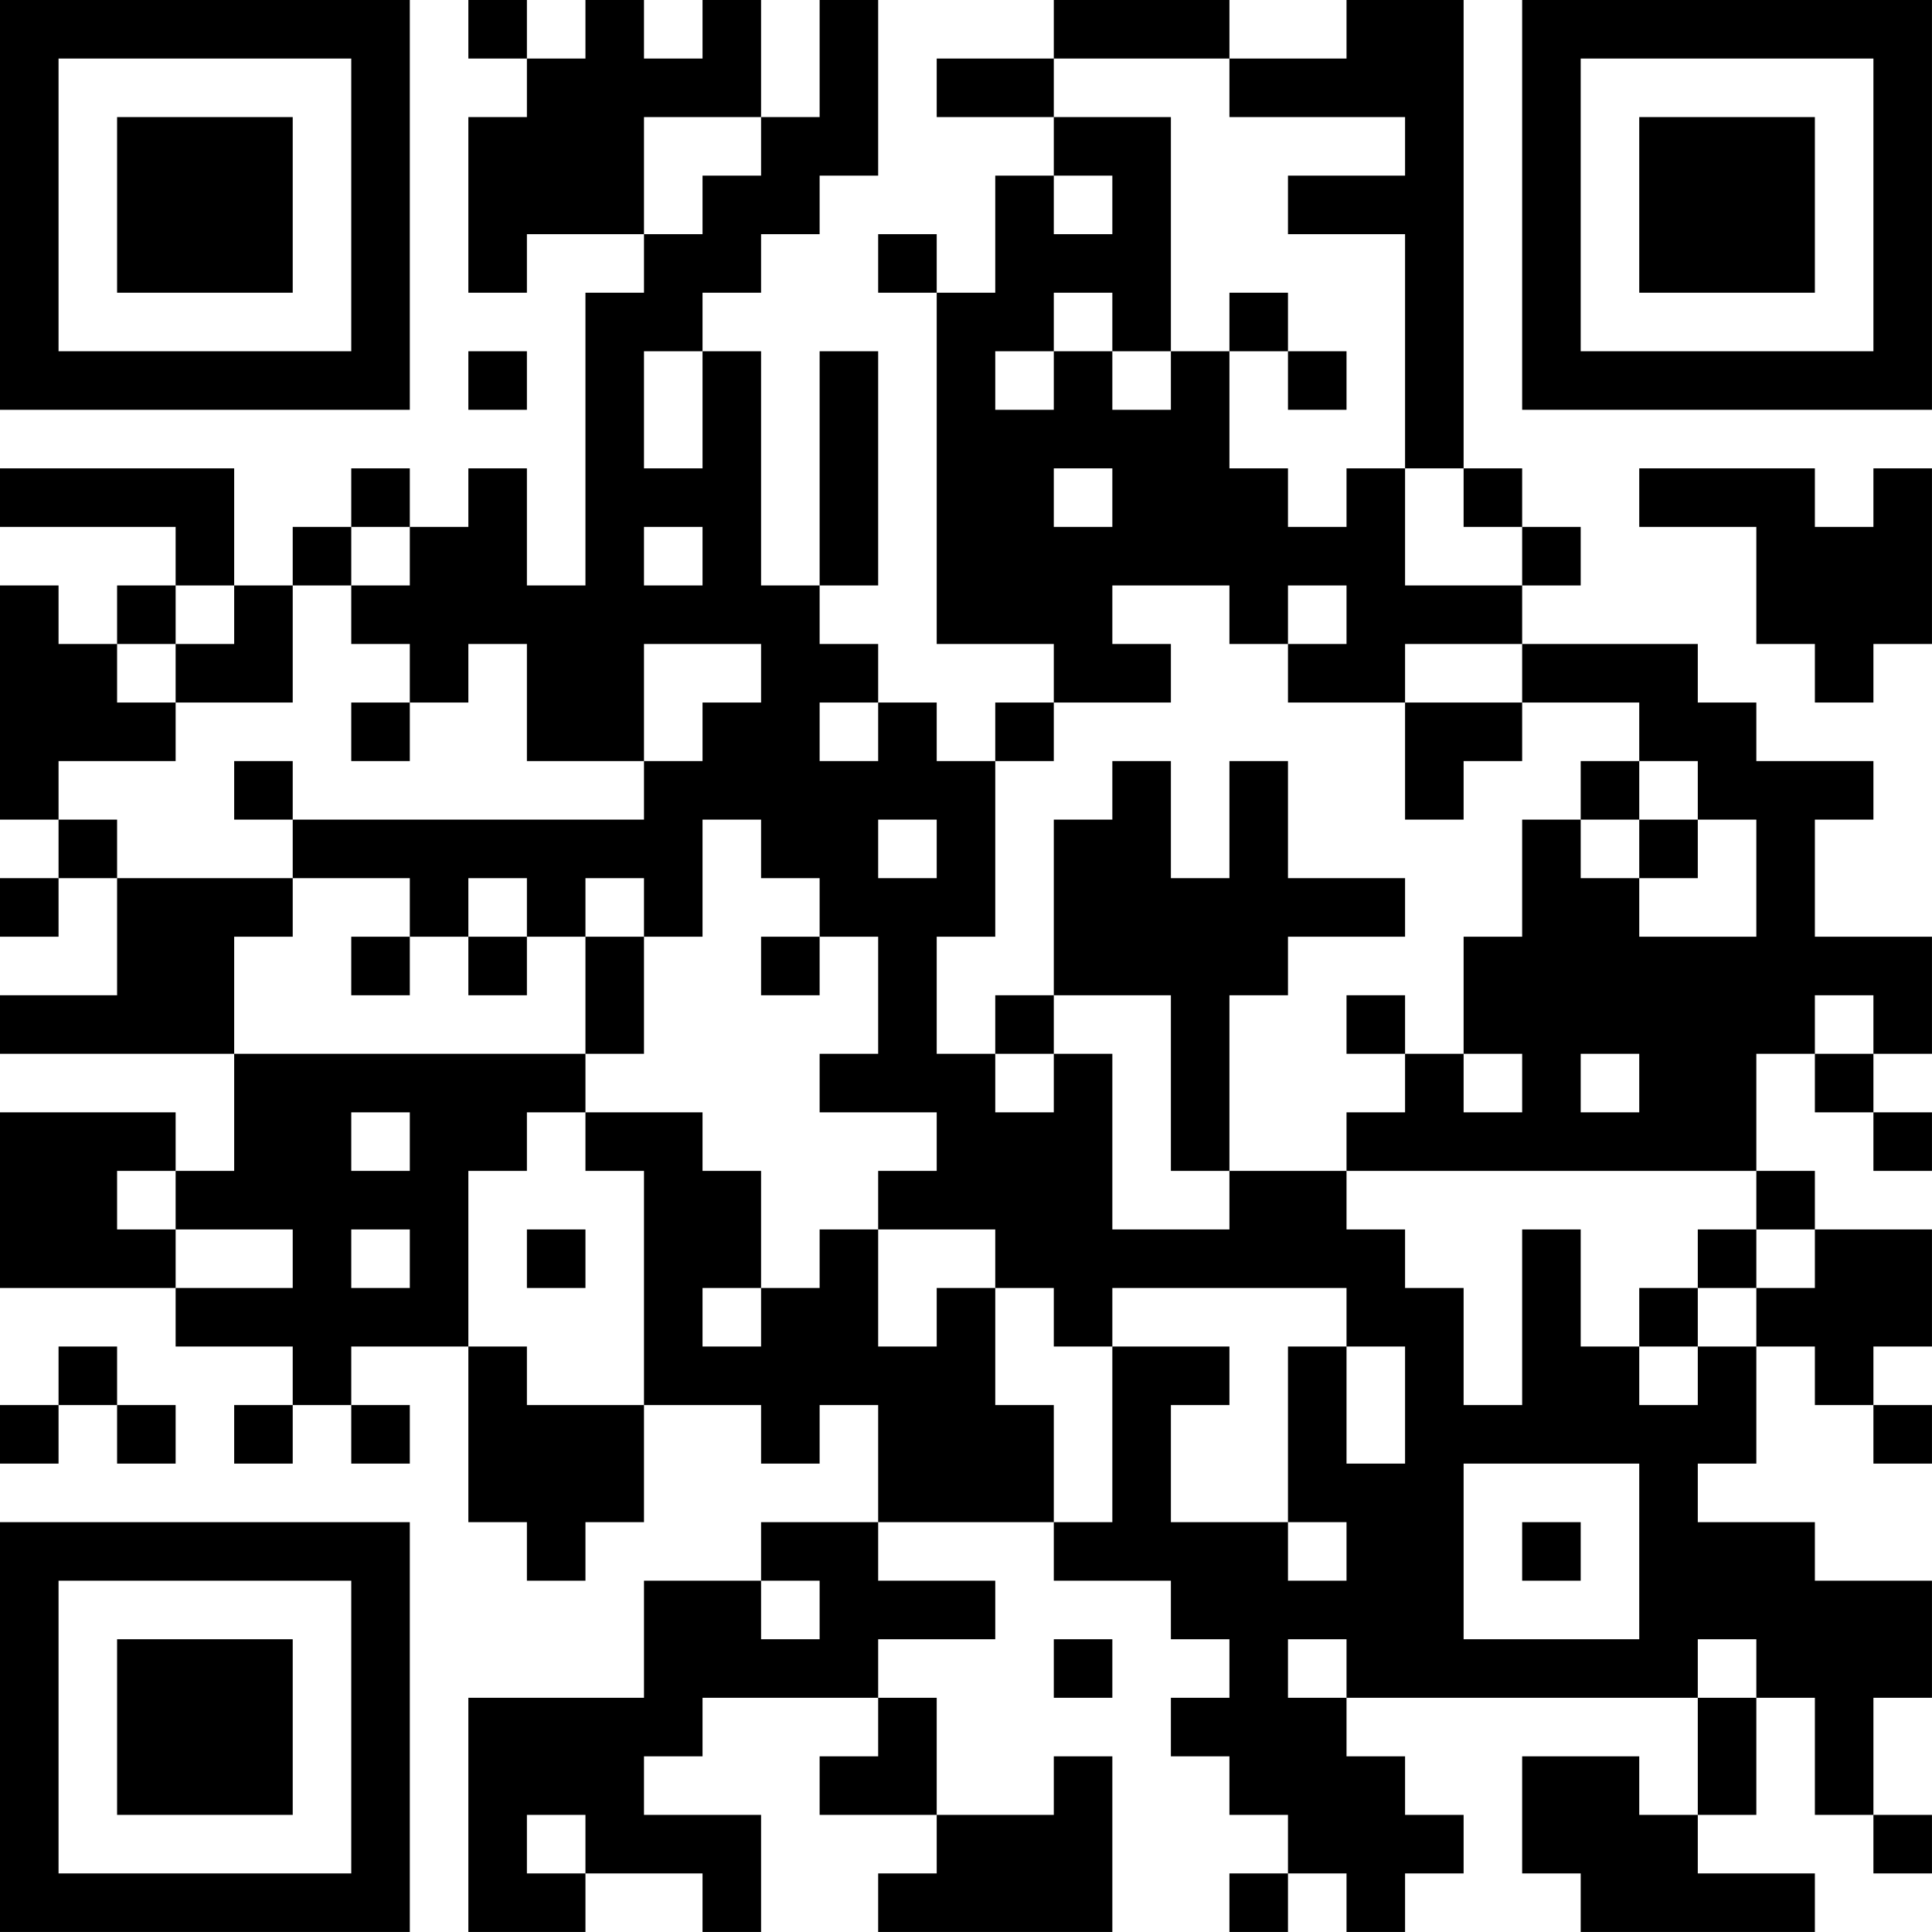<?xml version="1.0" encoding="UTF-8"?>
<svg xmlns="http://www.w3.org/2000/svg" version="1.1" width="400" height="400" viewBox="0 0 400 400"><rect x="0" y="0" width="400" height="400" fill="#ffffff"/><g transform="scale(12.121)"><g transform="translate(0,0)"><path fill-rule="evenodd" d="M8 0L8 1L9 1L9 2L8 2L8 5L9 5L9 4L11 4L11 5L10 5L10 10L9 10L9 8L8 8L8 9L7 9L7 8L6 8L6 9L5 9L5 10L4 10L4 8L0 8L0 9L3 9L3 10L2 10L2 11L1 11L1 10L0 10L0 14L1 14L1 15L0 15L0 16L1 16L1 15L2 15L2 17L0 17L0 18L4 18L4 20L3 20L3 19L0 19L0 22L3 22L3 23L5 23L5 24L4 24L4 25L5 25L5 24L6 24L6 25L7 25L7 24L6 24L6 23L8 23L8 26L9 26L9 27L10 27L10 26L11 26L11 24L13 24L13 25L14 25L14 24L15 24L15 26L13 26L13 27L11 27L11 29L8 29L8 33L10 33L10 32L12 32L12 33L13 33L13 31L11 31L11 30L12 30L12 29L15 29L15 30L14 30L14 31L16 31L16 32L15 32L15 33L19 33L19 30L18 30L18 31L16 31L16 29L15 29L15 28L17 28L17 27L15 27L15 26L18 26L18 27L20 27L20 28L21 28L21 29L20 29L20 30L21 30L21 31L22 31L22 32L21 32L21 33L22 33L22 32L23 32L23 33L24 33L24 32L25 32L25 31L24 31L24 30L23 30L23 29L29 29L29 31L28 31L28 30L26 30L26 32L27 32L27 33L31 33L31 32L29 32L29 31L30 31L30 29L31 29L31 31L32 31L32 32L33 32L33 31L32 31L32 29L33 29L33 27L31 27L31 26L29 26L29 25L30 25L30 23L31 23L31 24L32 24L32 25L33 25L33 24L32 24L32 23L33 23L33 21L31 21L31 20L30 20L30 18L31 18L31 19L32 19L32 20L33 20L33 19L32 19L32 18L33 18L33 16L31 16L31 14L32 14L32 13L30 13L30 12L29 12L29 11L26 11L26 10L27 10L27 9L26 9L26 8L25 8L25 0L23 0L23 1L21 1L21 0L18 0L18 1L16 1L16 2L18 2L18 3L17 3L17 5L16 5L16 4L15 4L15 5L16 5L16 11L18 11L18 12L17 12L17 13L16 13L16 12L15 12L15 11L14 11L14 10L15 10L15 6L14 6L14 10L13 10L13 6L12 6L12 5L13 5L13 4L14 4L14 3L15 3L15 0L14 0L14 2L13 2L13 0L12 0L12 1L11 1L11 0L10 0L10 1L9 1L9 0ZM18 1L18 2L20 2L20 6L19 6L19 5L18 5L18 6L17 6L17 7L18 7L18 6L19 6L19 7L20 7L20 6L21 6L21 8L22 8L22 9L23 9L23 8L24 8L24 10L26 10L26 9L25 9L25 8L24 8L24 4L22 4L22 3L24 3L24 2L21 2L21 1ZM11 2L11 4L12 4L12 3L13 3L13 2ZM18 3L18 4L19 4L19 3ZM21 5L21 6L22 6L22 7L23 7L23 6L22 6L22 5ZM8 6L8 7L9 7L9 6ZM11 6L11 8L12 8L12 6ZM18 8L18 9L19 9L19 8ZM28 8L28 9L30 9L30 11L31 11L31 12L32 12L32 11L33 11L33 8L32 8L32 9L31 9L31 8ZM6 9L6 10L5 10L5 12L3 12L3 11L4 11L4 10L3 10L3 11L2 11L2 12L3 12L3 13L1 13L1 14L2 14L2 15L5 15L5 16L4 16L4 18L10 18L10 19L9 19L9 20L8 20L8 23L9 23L9 24L11 24L11 20L10 20L10 19L12 19L12 20L13 20L13 22L12 22L12 23L13 23L13 22L14 22L14 21L15 21L15 23L16 23L16 22L17 22L17 24L18 24L18 26L19 26L19 23L21 23L21 24L20 24L20 26L22 26L22 27L23 27L23 26L22 26L22 23L23 23L23 25L24 25L24 23L23 23L23 22L19 22L19 23L18 23L18 22L17 22L17 21L15 21L15 20L16 20L16 19L14 19L14 18L15 18L15 16L14 16L14 15L13 15L13 14L12 14L12 16L11 16L11 15L10 15L10 16L9 16L9 15L8 15L8 16L7 16L7 15L5 15L5 14L11 14L11 13L12 13L12 12L13 12L13 11L11 11L11 13L9 13L9 11L8 11L8 12L7 12L7 11L6 11L6 10L7 10L7 9ZM11 9L11 10L12 10L12 9ZM19 10L19 11L20 11L20 12L18 12L18 13L17 13L17 16L16 16L16 18L17 18L17 19L18 19L18 18L19 18L19 21L21 21L21 20L23 20L23 21L24 21L24 22L25 22L25 24L26 24L26 21L27 21L27 23L28 23L28 24L29 24L29 23L30 23L30 22L31 22L31 21L30 21L30 20L23 20L23 19L24 19L24 18L25 18L25 19L26 19L26 18L25 18L25 16L26 16L26 14L27 14L27 15L28 15L28 16L30 16L30 14L29 14L29 13L28 13L28 12L26 12L26 11L24 11L24 12L22 12L22 11L23 11L23 10L22 10L22 11L21 11L21 10ZM6 12L6 13L7 13L7 12ZM14 12L14 13L15 13L15 12ZM24 12L24 14L25 14L25 13L26 13L26 12ZM4 13L4 14L5 14L5 13ZM19 13L19 14L18 14L18 17L17 17L17 18L18 18L18 17L20 17L20 20L21 20L21 17L22 17L22 16L24 16L24 15L22 15L22 13L21 13L21 15L20 15L20 13ZM27 13L27 14L28 14L28 15L29 15L29 14L28 14L28 13ZM15 14L15 15L16 15L16 14ZM6 16L6 17L7 17L7 16ZM8 16L8 17L9 17L9 16ZM10 16L10 18L11 18L11 16ZM13 16L13 17L14 17L14 16ZM23 17L23 18L24 18L24 17ZM31 17L31 18L32 18L32 17ZM27 18L27 19L28 19L28 18ZM6 19L6 20L7 20L7 19ZM2 20L2 21L3 21L3 22L5 22L5 21L3 21L3 20ZM6 21L6 22L7 22L7 21ZM9 21L9 22L10 22L10 21ZM29 21L29 22L28 22L28 23L29 23L29 22L30 22L30 21ZM1 23L1 24L0 24L0 25L1 25L1 24L2 24L2 25L3 25L3 24L2 24L2 23ZM25 25L25 28L28 28L28 25ZM26 26L26 27L27 27L27 26ZM13 27L13 28L14 28L14 27ZM18 28L18 29L19 29L19 28ZM22 28L22 29L23 29L23 28ZM29 28L29 29L30 29L30 28ZM9 31L9 32L10 32L10 31ZM0 0L0 7L7 7L7 0ZM1 1L1 6L6 6L6 1ZM2 2L2 5L5 5L5 2ZM26 0L26 7L33 7L33 0ZM27 1L27 6L32 6L32 1ZM28 2L28 5L31 5L31 2ZM0 26L0 33L7 33L7 26ZM1 27L1 32L6 32L6 27ZM2 28L2 31L5 31L5 28Z" fill="#000000"/></g></g></svg>
